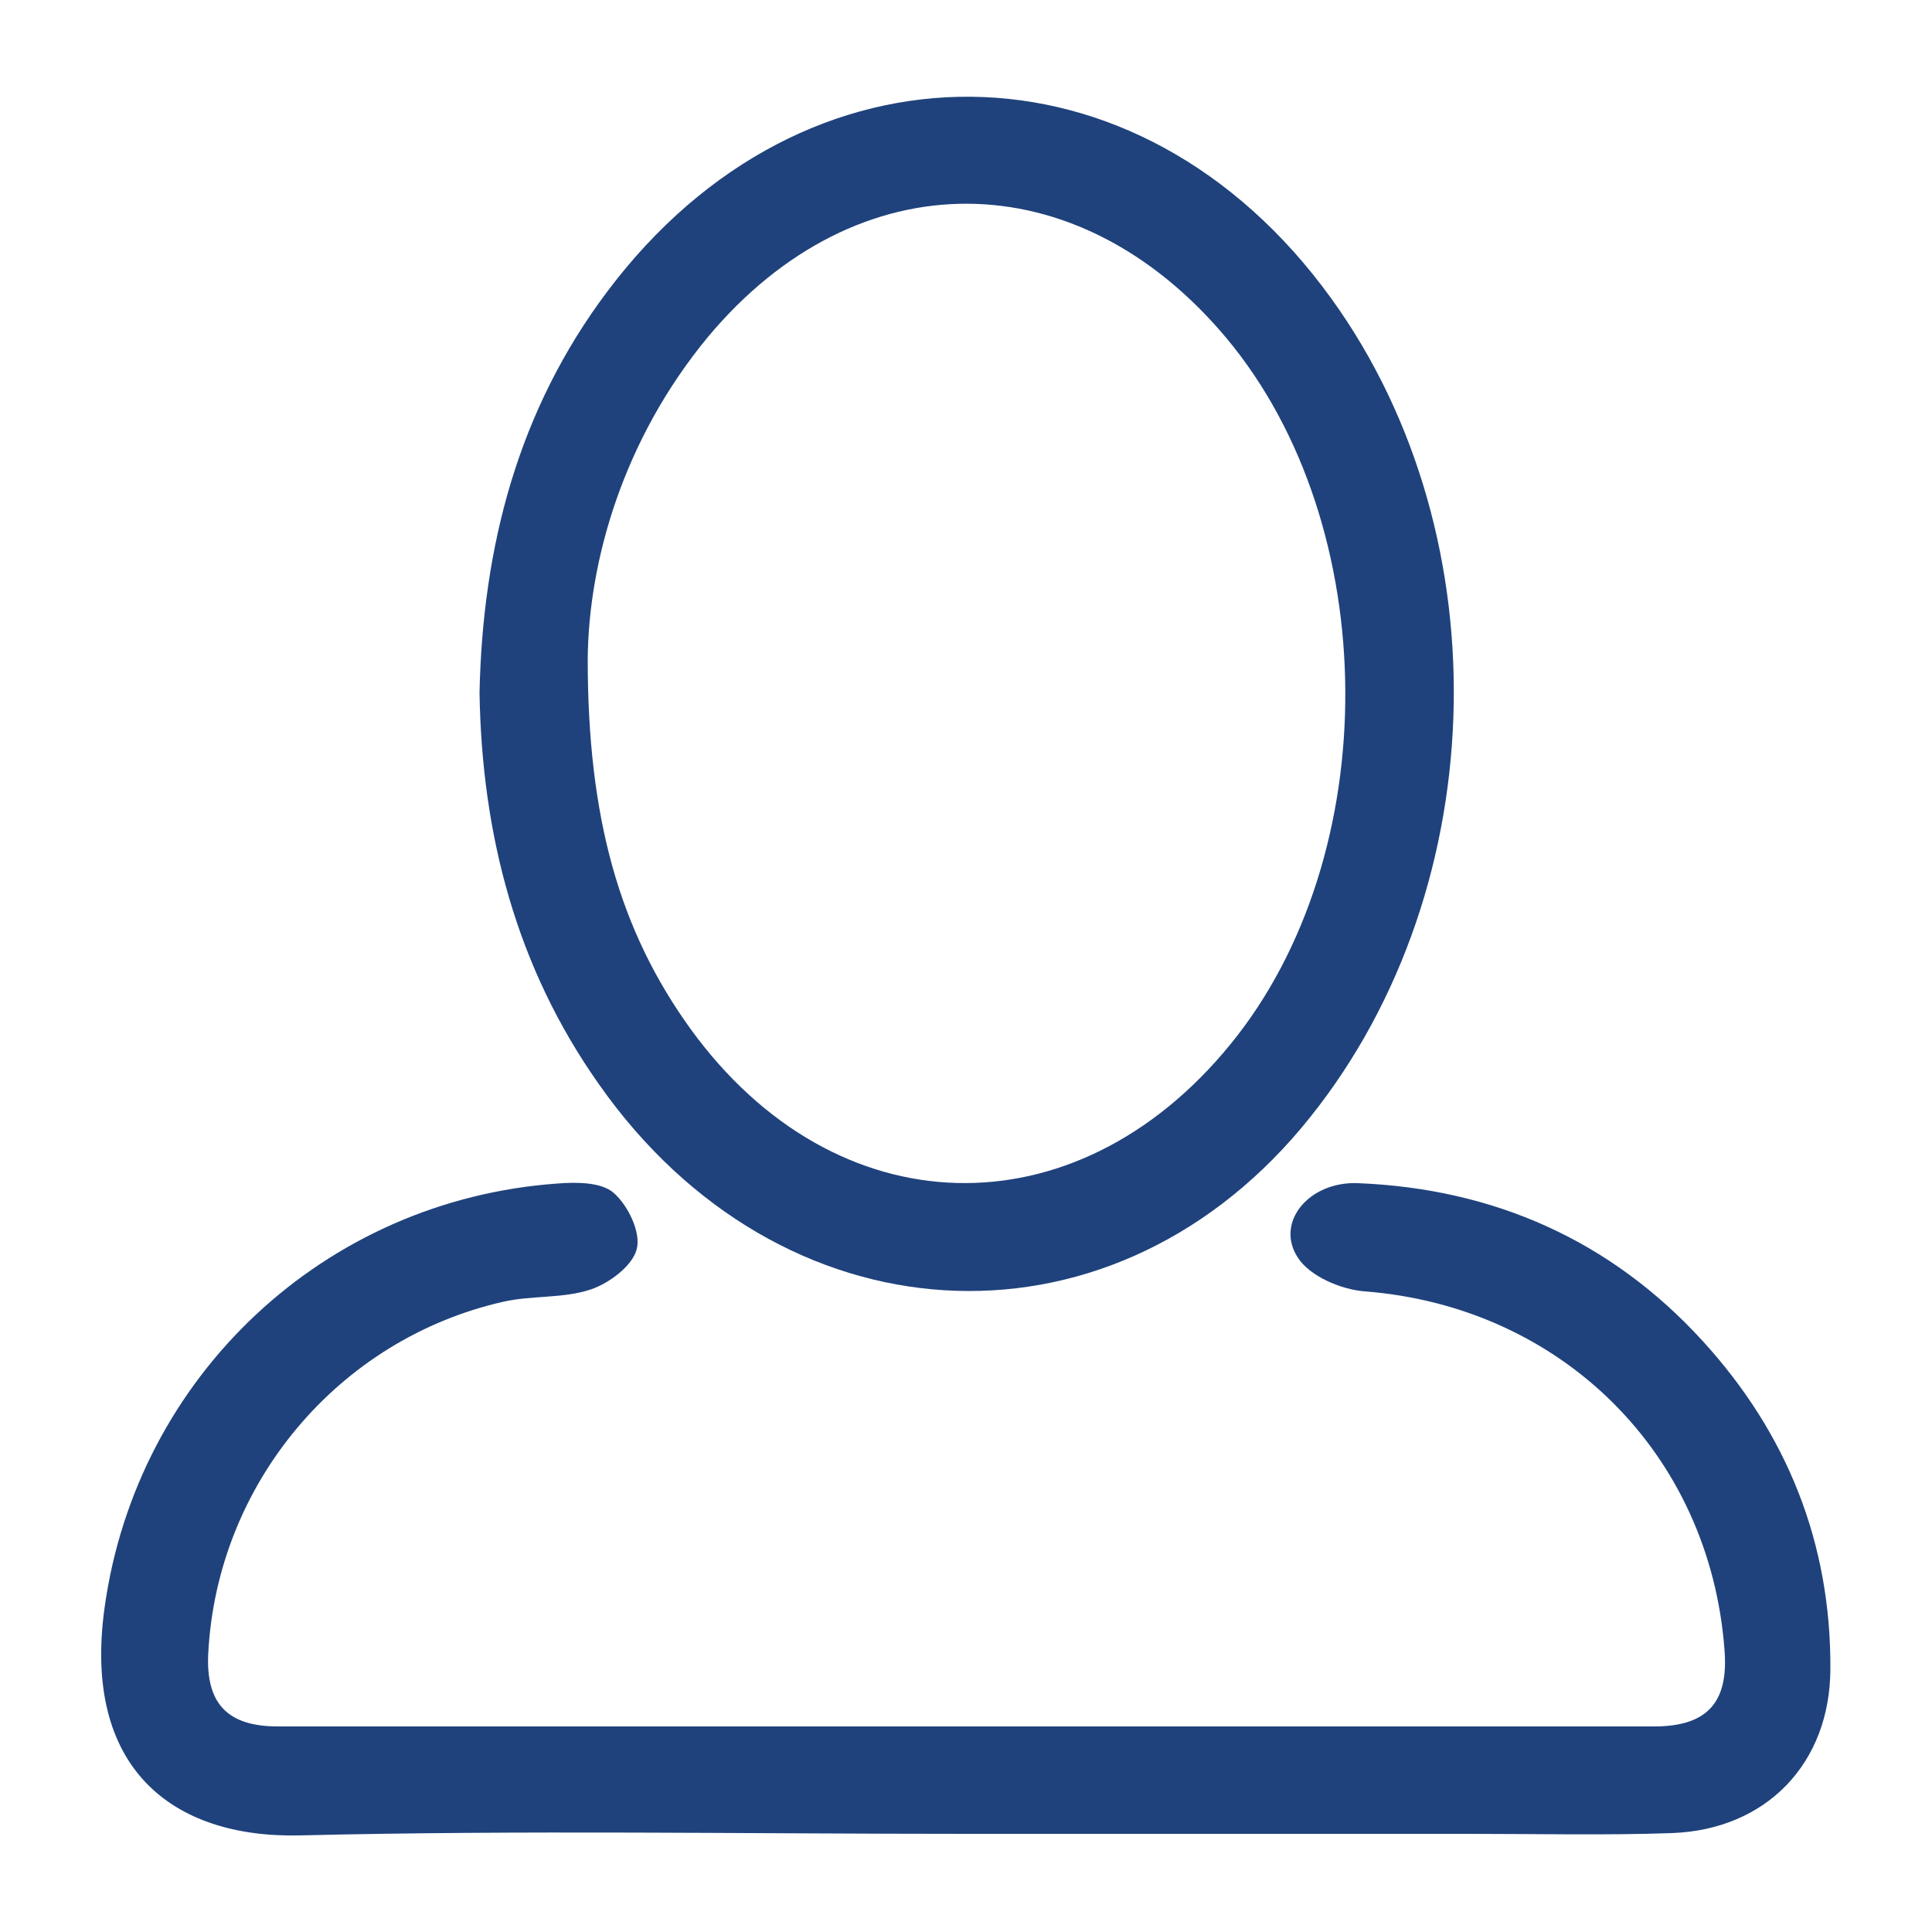 <?xml version="1.0" encoding="utf-8"?>
<!-- Generator: Adobe Illustrator 25.4.1, SVG Export Plug-In . SVG Version: 6.00 Build 0)  -->
<svg version="1.1" id="Layer_1" xmlns="http://www.w3.org/2000/svg" xmlns:xlink="http://www.w3.org/1999/xlink" x="0px" y="0px"
	 viewBox="0 0 50 50" style="enable-background:new 0 0 50 50;" xml:space="preserve">
<style type="text/css">
	.st0{opacity:0.11;clip-path:url(#SVGID_00000016755240753186115830000001831497435889976505_);}
	.st1{clip-path:url(#SVGID_00000016755240753186115830000001831497435889976505_);fill:none;}
	.st2{fill:#93B6D6;}
	.st3{fill:#005EAD;}
	.st4{fill:#FFC113;}
	.st5{fill:#231F20;}
	.st6{fill:url(#SVGID_00000018954991649010493490000010119378638125896856_);}
	
		.st7{clip-path:url(#SVGID_00000002343366548748032020000008427341602252704920_);fill:url(#SVGID_00000103980415573695297600000013508913514638269618_);}
	
		.st8{clip-path:url(#SVGID_00000100384528821211136220000006704323328078789563_);fill:url(#SVGID_00000042718853591733953880000007757336268296201862_);}
	
		.st9{clip-path:url(#SVGID_00000049186218332919376110000016526158635150307978_);fill:url(#SVGID_00000084531285623968590630000014195506163707339956_);}
	
		.st10{clip-path:url(#SVGID_00000137845688567385410080000012678217914156705451_);fill:url(#SVGID_00000100347874427219158250000006201349632485108650_);}
	
		.st11{clip-path:url(#SVGID_00000068670614628553915190000016271179835129448380_);fill:url(#SVGID_00000027592320382641030060000003278255139425046407_);}
	.st12{fill:none;stroke:url(#SVGID_00000072963666304972407920000001146354103603736218_);stroke-width:3;stroke-miterlimit:10;}
	.st13{fill:#FFFFFF;}
	.st14{fill:url(#SVGID_00000114036084358203997450000007461208231676560570_);}
	
		.st15{clip-path:url(#SVGID_00000029014312589153037730000011090386363113975227_);fill:url(#SVGID_00000096023520189459407040000010751045248902659464_);}
	
		.st16{clip-path:url(#SVGID_00000028301378066861981680000003711595739011837861_);fill:url(#SVGID_00000119798988876417055200000004600400233766783653_);}
	
		.st17{clip-path:url(#SVGID_00000074421865712782066500000000074695405167350700_);fill:url(#SVGID_00000114067514096033236280000009056906024896348603_);}
	
		.st18{clip-path:url(#SVGID_00000047023361517508476130000014081197132825818005_);fill:url(#SVGID_00000052782741473213478480000007823973876250378369_);}
	
		.st19{clip-path:url(#SVGID_00000121958512249823758150000011498613369905981612_);fill:url(#SVGID_00000183219575171581598580000013723729238524529300_);}
	.st20{fill-rule:evenodd;clip-rule:evenodd;fill:#B4922F;}
	.st21{fill-rule:evenodd;clip-rule:evenodd;fill:#FFFFFF;}
	.st22{fill:none;stroke:#B4922F;stroke-width:0.5;stroke-miterlimit:10;}
	.st23{clip-path:url(#SVGID_00000106138323897213125780000001881709827256582282_);}
	
		.st24{clip-path:url(#SVGID_00000106138323897213125780000001881709827256582282_);fill:none;stroke:url(#SVGID_00000054977358396779307970000006050610807198486196_);stroke-width:4;stroke-miterlimit:10;}
	.st25{fill:none;stroke:url(#SVGID_00000079461227223856839570000003667099755855340963_);stroke-width:3;stroke-miterlimit:10;}
	.st26{fill:url(#SVGID_00000056415479749213112420000002984630006387086780_);}
	
		.st27{clip-path:url(#SVGID_00000041284505764202479190000015409339138035883922_);fill:url(#SVGID_00000048472327638757232470000012131890228874395555_);}
	
		.st28{clip-path:url(#SVGID_00000073002412004224725690000012390326876439262654_);fill:url(#SVGID_00000075879526595041549050000015058337929831097474_);}
	
		.st29{clip-path:url(#SVGID_00000039112733414396576490000017847004493969045673_);fill:url(#SVGID_00000177467005819883587810000013481069086873002670_);}
	
		.st30{clip-path:url(#SVGID_00000155855201015780099240000007193394502872589473_);fill:url(#SVGID_00000154420787562753945710000004824970309774131595_);}
	
		.st31{clip-path:url(#SVGID_00000117677192906238726020000006394396875114685571_);fill:url(#SVGID_00000130626748365312441950000006262572567694890173_);}
	.st32{fill:url(#SVGID_00000036219752070472590520000018380751341543875771_);}
	.st33{fill:url(#SVGID_00000005967351397397034010000004991023428658233225_);}
	.st34{fill:url(#SVGID_00000083799976816241872150000016519302226386327971_);}
	.st35{fill:url(#SVGID_00000161597453243018994670000016083536510847773357_);}
	.st36{fill:url(#SVGID_00000093866688217766413010000013875117729258146438_);}
	.st37{fill:url(#SVGID_00000183249654076101881190000000495778633183528117_);}
	.st38{fill:url(#SVGID_00000015319198044855498760000001907841931288665023_);}
	.st39{fill:url(#SVGID_00000132085672300808422080000005908197836783151012_);}
	.st40{clip-path:url(#SVGID_00000136376812337634237990000003740924924290215579_);}
	.st41{fill:none;stroke:url(#SVGID_00000087382734523845018920000004672407056184560798_);stroke-width:3;stroke-miterlimit:10;}
	.st42{fill:none;stroke:url(#SVGID_00000179620759834762224440000001110786460716305813_);stroke-width:3;stroke-miterlimit:10;}
	.st43{fill:none;stroke:url(#SVGID_00000076578035310130232120000014728123137698314419_);stroke-width:3;stroke-miterlimit:10;}
	.st44{clip-path:url(#SVGID_00000119089646875538549280000010351448398700957100_);fill:#FFFFFF;}
	.st45{clip-path:url(#SVGID_00000119089646875538549280000010351448398700957100_);fill:none;}
	.st46{clip-path:url(#SVGID_00000119089646875538549280000010351448398700957100_);}
	.st47{clip-path:url(#SVGID_00000122682422824143227680000017764177984143946642_);fill:#8E8F90;}
	.st48{clip-path:url(#SVGID_00000150813595510077156500000012137670190598311566_);}
	.st49{clip-path:url(#SVGID_00000150813595510077156500000012137670190598311566_);fill:#8E8F90;}
	
		.st50{clip-path:url(#SVGID_00000119089646875538549280000010351448398700957100_);fill:none;stroke:url(#SVGID_00000150787386123243654040000015391844065944546438_);stroke-width:3;stroke-miterlimit:10;}
	
		.st51{clip-path:url(#SVGID_00000119089646875538549280000010351448398700957100_);fill:none;stroke:url(#SVGID_00000029767915363118202240000011264083254019065535_);stroke-width:3;stroke-miterlimit:10;}
	.st52{opacity:0.88;}
	.st53{fill:none;stroke:#005EAD;stroke-miterlimit:10;}
	.st54{fill:none;stroke:url(#SVGID_00000137811485078788334670000017309316369457435017_);stroke-width:3;stroke-miterlimit:10;}
	.st55{fill:#B4922F;}
	.st56{opacity:0.2;clip-path:url(#SVGID_00000148663629368369365170000011275902821938658439_);}
	.st57{opacity:0.2;clip-path:url(#SVGID_00000036959253828466714920000002979416481225247128_);}
	.st58{fill:#1F427C;}
	.st59{fill:#C29144;}
	.st60{clip-path:url(#SVGID_00000088124027937485152180000017823953666898145189_);}
	.st61{clip-path:url(#SVGID_00000026165005700551574070000007020783204074414722_);}
	.st62{clip-path:url(#SVGID_00000181087339991482886640000010016156136054567863_);}
	.st63{fill:url(#SVGID_00000065768089089197474110000002588869681840012712_);}
	
		.st64{clip-path:url(#SVGID_00000144304748487738740370000014919325539039458957_);fill:url(#SVGID_00000043448494723986938060000014772338579271908283_);}
	
		.st65{clip-path:url(#SVGID_00000124127710955939623870000017264512393127868558_);fill:url(#SVGID_00000158742023891645294320000014272012339313455277_);}
	
		.st66{clip-path:url(#SVGID_00000128467559207856913540000005244472534140325557_);fill:url(#SVGID_00000093149541492068172620000016498599529561009066_);}
	
		.st67{clip-path:url(#SVGID_00000121264365873506416600000011271543836264929187_);fill:url(#SVGID_00000111892298198303289550000004142275312326030474_);}
	
		.st68{clip-path:url(#SVGID_00000160167589610088537070000000524844480751403408_);fill:url(#SVGID_00000076572280916222150450000008707716283844585909_);}
	
		.st69{fill:none;stroke:url(#SVGID_00000083795550705388636460000016499943027551979454_);stroke-width:3.638;stroke-miterlimit:10;}
	.st70{clip-path:url(#SVGID_00000098938838170759222950000001661714188452715708_);}
	.st71{clip-path:url(#SVGID_00000112614210399519151300000002428362682449739678_);}
	.st72{clip-path:url(#SVGID_00000170994885059920637150000004098487633434613909_);}
	
		.st73{fill:none;stroke:url(#SVGID_00000036228069924659079280000012932789306454268056_);stroke-width:3.638;stroke-miterlimit:10;}
	.st74{opacity:0.28;}
	.st75{clip-path:url(#SVGID_00000091720248745353068670000007386845517781225914_);}
	.st76{clip-path:url(#SVGID_00000144319894277519383690000001464624784069259654_);}
	.st77{opacity:0.4;clip-path:url(#SVGID_00000155859960482124492040000006235627557963314357_);}
	.st78{opacity:0.4;}
	.st79{clip-path:url(#SVGID_00000111906173846774531240000008739994755063814840_);}
	.st80{opacity:0.4;clip-path:url(#SVGID_00000011019277437203311900000016550582887143387315_);}
	.st81{clip-path:url(#SVGID_00000031173511529387200770000012197115644250409351_);}
	.st82{clip-path:url(#SVGID_00000021114164628362204860000004386736144739574462_);}
	.st83{fill:none;stroke:#B4922F;stroke-width:1.679;stroke-miterlimit:10;}
	.st84{fill:none;stroke:#B4922F;stroke-width:1.627;stroke-miterlimit:10;}
	.st85{opacity:0.2;}
	.st86{opacity:0.5;}
	.st87{fill:none;stroke:#FFFFFF;stroke-miterlimit:10;}
	.st88{fill:none;stroke:#FFFFFF;stroke-width:0.95;stroke-miterlimit:10;}
	.st89{fill:#FFFFFF;stroke:#414142;stroke-width:0.75;stroke-miterlimit:10;}
	.st90{fill-rule:evenodd;clip-rule:evenodd;fill:url(#SVGID_00000153701970471420634140000001222697982844898982_);}
	.st91{fill-rule:evenodd;clip-rule:evenodd;fill:url(#SVGID_00000071543781816839410400000010386111361648866228_);}
	.st92{fill-rule:evenodd;clip-rule:evenodd;fill:url(#SVGID_00000012432407729373588970000007853164036482275226_);}
	.st93{fill-rule:evenodd;clip-rule:evenodd;fill:url(#SVGID_00000151543467407036796020000014394609297176423866_);}
	.st94{fill-rule:evenodd;clip-rule:evenodd;fill:#1F427C;}
	.st95{fill:url(#SVGID_00000170238016505483302410000001879650666426742683_);}
	
		.st96{clip-path:url(#SVGID_00000055666579987974809240000002650626193694314382_);fill:url(#SVGID_00000009554406771964220400000006092709947393391549_);}
	
		.st97{clip-path:url(#SVGID_00000020359950151498920420000004088525013877181585_);fill:url(#SVGID_00000167362637309137010360000015104769990358369681_);}
	
		.st98{clip-path:url(#SVGID_00000095311156940105275900000012504949659171015847_);fill:url(#SVGID_00000037657774390255293880000009847777331230475195_);}
	
		.st99{clip-path:url(#SVGID_00000108290499801531305590000003031639573407247754_);fill:url(#SVGID_00000066481596015520777410000013209152181224088764_);}
	
		.st100{clip-path:url(#SVGID_00000115477511962863874240000018256688782908369545_);fill:url(#SVGID_00000028301660781591679970000010719685003427548580_);}
</style>
<g>
	<g>
		<path class="st94" d="M25.03,47.46c-5.75,0-11.51-0.1-17.26,0.04c-3.32,0.08-5.65-1.75-5.06-5.92
			c0.84-5.97,5.68-10.52,11.71-10.95c0.49-0.04,1.14-0.04,1.46,0.24c0.37,0.32,0.71,1.02,0.6,1.45c-0.1,0.43-0.71,0.89-1.19,1.05
			c-0.71,0.24-1.53,0.15-2.27,0.32c-4.27,0.97-7.4,4.71-7.63,9.09c-0.07,1.3,0.49,1.9,1.8,1.9c11.87,0,23.75,0,35.62,0
			c1.37,0,1.93-0.62,1.82-1.98c-0.38-5.09-4.23-8.89-9.32-9.28c-0.61-0.05-1.41-0.39-1.72-0.87c-0.6-0.91,0.28-1.98,1.55-1.93
			c3.52,0.14,6.55,1.48,8.93,4.09c2.18,2.39,3.32,5.23,3.3,8.49c-0.01,2.43-1.65,4.15-4.1,4.24c-1.72,0.06-3.45,0.02-5.17,0.02
			C33.75,47.46,29.39,47.46,25.03,47.46z"/>
		<path class="st94" d="M12.41,17.93c0.08-3.79,1-7.32,3.31-10.39c5.1-6.79,13.76-6.7,18.73,0.18c4.51,6.24,4.18,15.57-0.77,21.47
			c-5.08,6.05-13.51,5.53-18.18-1.13C13.36,25.03,12.47,21.6,12.41,17.93z M15.21,17.06c0,4.09,0.81,7.01,2.67,9.58
			c3.74,5.15,9.94,5.32,13.96,0.39c4.01-4.9,3.96-13.42-0.1-18.28c-3.86-4.61-9.55-4.65-13.41-0.04
			C16.11,11.39,15.23,14.55,15.21,17.06z"/>
	</g>
</g>
</svg>
